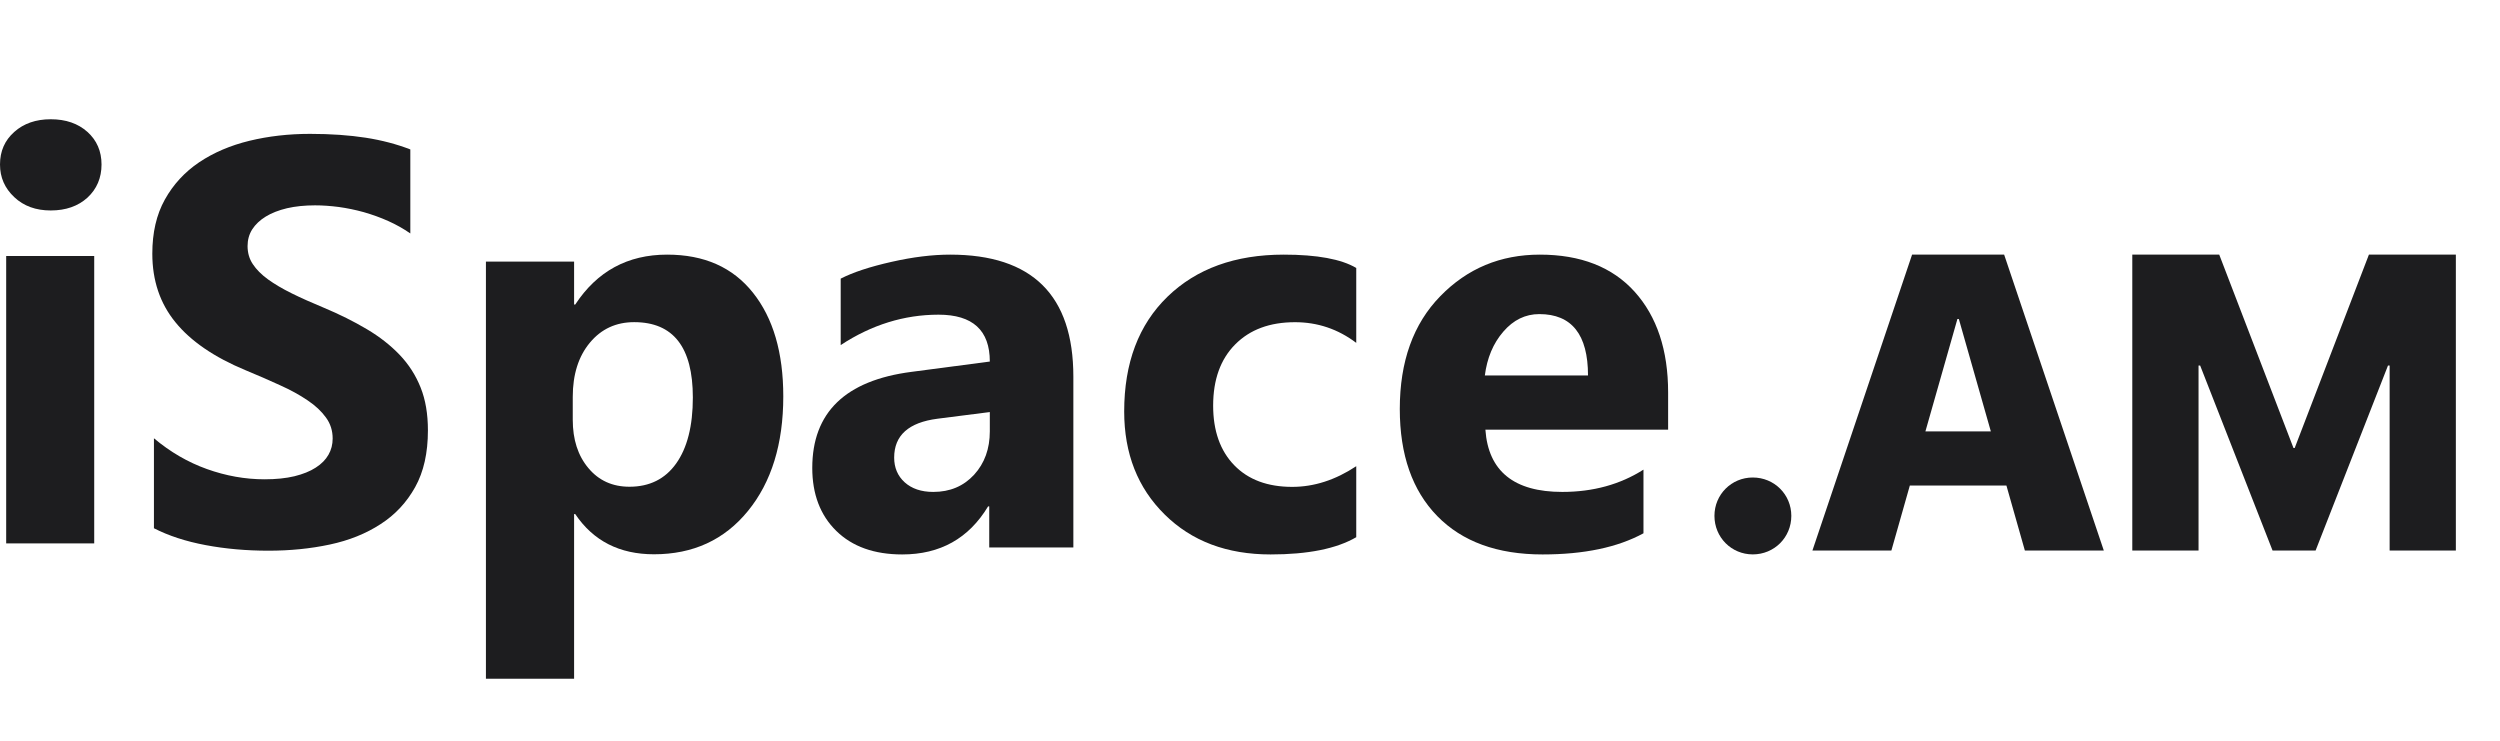 <?xml version="1.0" encoding="UTF-8"?> <svg xmlns="http://www.w3.org/2000/svg" width="108" height="32" viewBox="0 0 108 32" fill="none"> <path d="M2.191 9.092C1.55 9.092 1.024 8.902 0.617 8.517C0.206 8.132 0 7.665 0 7.106C0 6.531 0.206 6.063 0.617 5.699C1.024 5.335 1.55 5.152 2.191 5.152C2.845 5.152 3.371 5.335 3.778 5.699C4.181 6.063 4.386 6.531 4.386 7.106C4.386 7.685 4.181 8.165 3.778 8.538C3.371 8.906 2.845 9.092 2.191 9.092ZM4.07 23.475H0.267V11.058H4.07V23.475Z" fill="#1D1D1F"></path> <path d="M6.65 22.82V18.933C7.353 19.525 8.117 19.969 8.939 20.263C9.761 20.557 10.591 20.706 11.43 20.706C11.926 20.706 12.355 20.661 12.719 20.574C13.087 20.483 13.392 20.362 13.64 20.201C13.888 20.043 14.07 19.857 14.19 19.645C14.313 19.43 14.371 19.198 14.371 18.945C14.371 18.605 14.276 18.303 14.082 18.038C13.888 17.768 13.624 17.52 13.289 17.296C12.954 17.068 12.558 16.848 12.095 16.641C11.637 16.43 11.141 16.214 10.608 15.994C9.253 15.431 8.241 14.739 7.576 13.918C6.911 13.102 6.58 12.116 6.58 10.959C6.58 10.052 6.758 9.273 7.121 8.622C7.485 7.967 7.98 7.433 8.604 7.01C9.232 6.591 9.955 6.281 10.777 6.082C11.599 5.883 12.471 5.783 13.392 5.783C14.297 5.783 15.098 5.841 15.797 5.949C16.491 6.057 17.135 6.227 17.726 6.455V10.085C17.433 9.882 17.119 9.704 16.776 9.55C16.433 9.397 16.078 9.269 15.714 9.165C15.355 9.065 14.991 8.991 14.632 8.941C14.272 8.895 13.934 8.871 13.611 8.871C13.165 8.871 12.764 8.912 12.401 8.995C12.037 9.082 11.732 9.202 11.48 9.356C11.232 9.509 11.037 9.691 10.897 9.907C10.761 10.122 10.695 10.363 10.695 10.628C10.695 10.922 10.769 11.183 10.922 11.411C11.075 11.643 11.294 11.863 11.579 12.07C11.86 12.273 12.203 12.476 12.607 12.675C13.008 12.874 13.467 13.077 13.975 13.288C14.669 13.578 15.289 13.889 15.842 14.217C16.396 14.544 16.871 14.917 17.263 15.327C17.66 15.742 17.961 16.214 18.172 16.744C18.383 17.271 18.486 17.888 18.486 18.593C18.486 19.567 18.304 20.379 17.936 21.042C17.569 21.701 17.073 22.236 16.441 22.642C15.813 23.052 15.082 23.346 14.247 23.524C13.409 23.703 12.529 23.79 11.599 23.79C10.649 23.79 9.744 23.711 8.885 23.549C8.026 23.388 7.278 23.143 6.65 22.82Z" fill="#1D1D1F"></path> <path d="M24.85 22.208H24.801V29.322H20.992V11.3H24.801V13.156H24.85C25.793 11.72 27.114 11 28.819 11C30.421 11 31.656 11.547 32.529 12.646C33.401 13.74 33.838 15.234 33.838 17.122C33.838 19.18 33.327 20.83 32.31 22.076C31.294 23.323 29.939 23.945 28.251 23.945C26.765 23.945 25.632 23.369 24.85 22.208ZM24.743 17.147V18.135C24.743 18.986 24.965 19.682 25.418 20.221C25.867 20.76 26.46 21.027 27.193 21.027C28.057 21.027 28.733 20.694 29.21 20.023C29.688 19.353 29.931 18.402 29.931 17.172C29.931 14.999 29.087 13.917 27.395 13.917C26.616 13.917 25.978 14.209 25.484 14.802C24.99 15.395 24.743 16.176 24.743 17.147Z" fill="#1D1D1F"></path> <path d="M46.369 23.651H42.735V21.877H42.685C41.852 23.26 40.615 23.952 38.977 23.952C37.77 23.952 36.82 23.614 36.127 22.935C35.434 22.256 35.09 21.346 35.09 20.214C35.09 17.818 36.521 16.434 39.379 16.064L42.76 15.619C42.76 14.269 42.022 13.594 40.545 13.594C39.064 13.594 37.654 14.03 36.318 14.907V12.037C36.853 11.762 37.583 11.523 38.512 11.313C39.437 11.103 40.283 11 41.047 11C44.594 11 46.369 12.758 46.369 16.27V23.651ZM42.76 18.633V17.801L40.499 18.089C39.251 18.25 38.628 18.81 38.628 19.769C38.628 20.201 38.778 20.56 39.081 20.835C39.388 21.111 39.798 21.251 40.317 21.251C41.038 21.251 41.623 21.004 42.08 20.51C42.532 20.016 42.76 19.39 42.76 18.633Z" fill="#1D1D1F"></path> <path d="M58.59 23.207C57.736 23.705 56.501 23.952 54.89 23.952C53.005 23.952 51.48 23.38 50.315 22.227C49.149 21.078 48.565 19.596 48.565 17.776C48.565 15.677 49.19 14.026 50.437 12.816C51.688 11.605 53.361 11 55.454 11C56.898 11 57.944 11.194 58.59 11.576V14.812C57.801 14.215 56.918 13.919 55.945 13.919C54.857 13.919 53.999 14.236 53.361 14.878C52.727 15.516 52.408 16.397 52.408 17.525C52.408 18.616 52.715 19.477 53.32 20.099C53.925 20.724 54.763 21.033 55.822 21.033C56.767 21.033 57.687 20.737 58.59 20.14V23.207Z" fill="#1D1D1F"></path> <path d="M72.063 18.563H64.169C64.295 20.354 65.404 21.251 67.489 21.251C68.82 21.251 69.99 20.93 70.998 20.288V23.038C69.881 23.647 68.429 23.952 66.638 23.952C64.686 23.952 63.169 23.4 62.088 22.293C61.011 21.189 60.471 19.646 60.471 17.669C60.471 15.619 61.051 13.993 62.221 12.795C63.387 11.597 64.819 11 66.521 11C68.284 11 69.651 11.535 70.615 12.601C71.579 13.672 72.063 15.125 72.063 16.957V18.563ZM68.602 16.22C68.602 14.454 67.901 13.569 66.497 13.569C65.9 13.569 65.38 13.82 64.944 14.326C64.504 14.833 64.242 15.467 64.145 16.22H68.602Z" fill="#1D1D1F"></path> <path d="M75.72 23.95C76.65 23.95 77.385 23.215 77.385 22.285C77.385 21.363 76.65 20.628 75.72 20.628C74.799 20.628 74.064 21.363 74.064 22.285C74.064 23.215 74.799 23.95 75.72 23.95Z" fill="#1D1D1F"></path> <path d="M78.297 23.782H81.708L82.505 20.974H86.677L87.474 23.782H90.884L86.579 11H82.602L78.297 23.782ZM84.56 13.781H84.622L86.004 18.635H83.178L84.56 13.781Z" fill="#1D1D1F"></path> <path d="M92.115 23.782H94.977V15.792H95.047L98.174 23.782H100.034L103.161 15.792H103.232V23.782H106.093V11H102.337L99.131 19.353H99.078L95.871 11H92.115V23.782Z" fill="#1D1D1F"></path> </svg> 